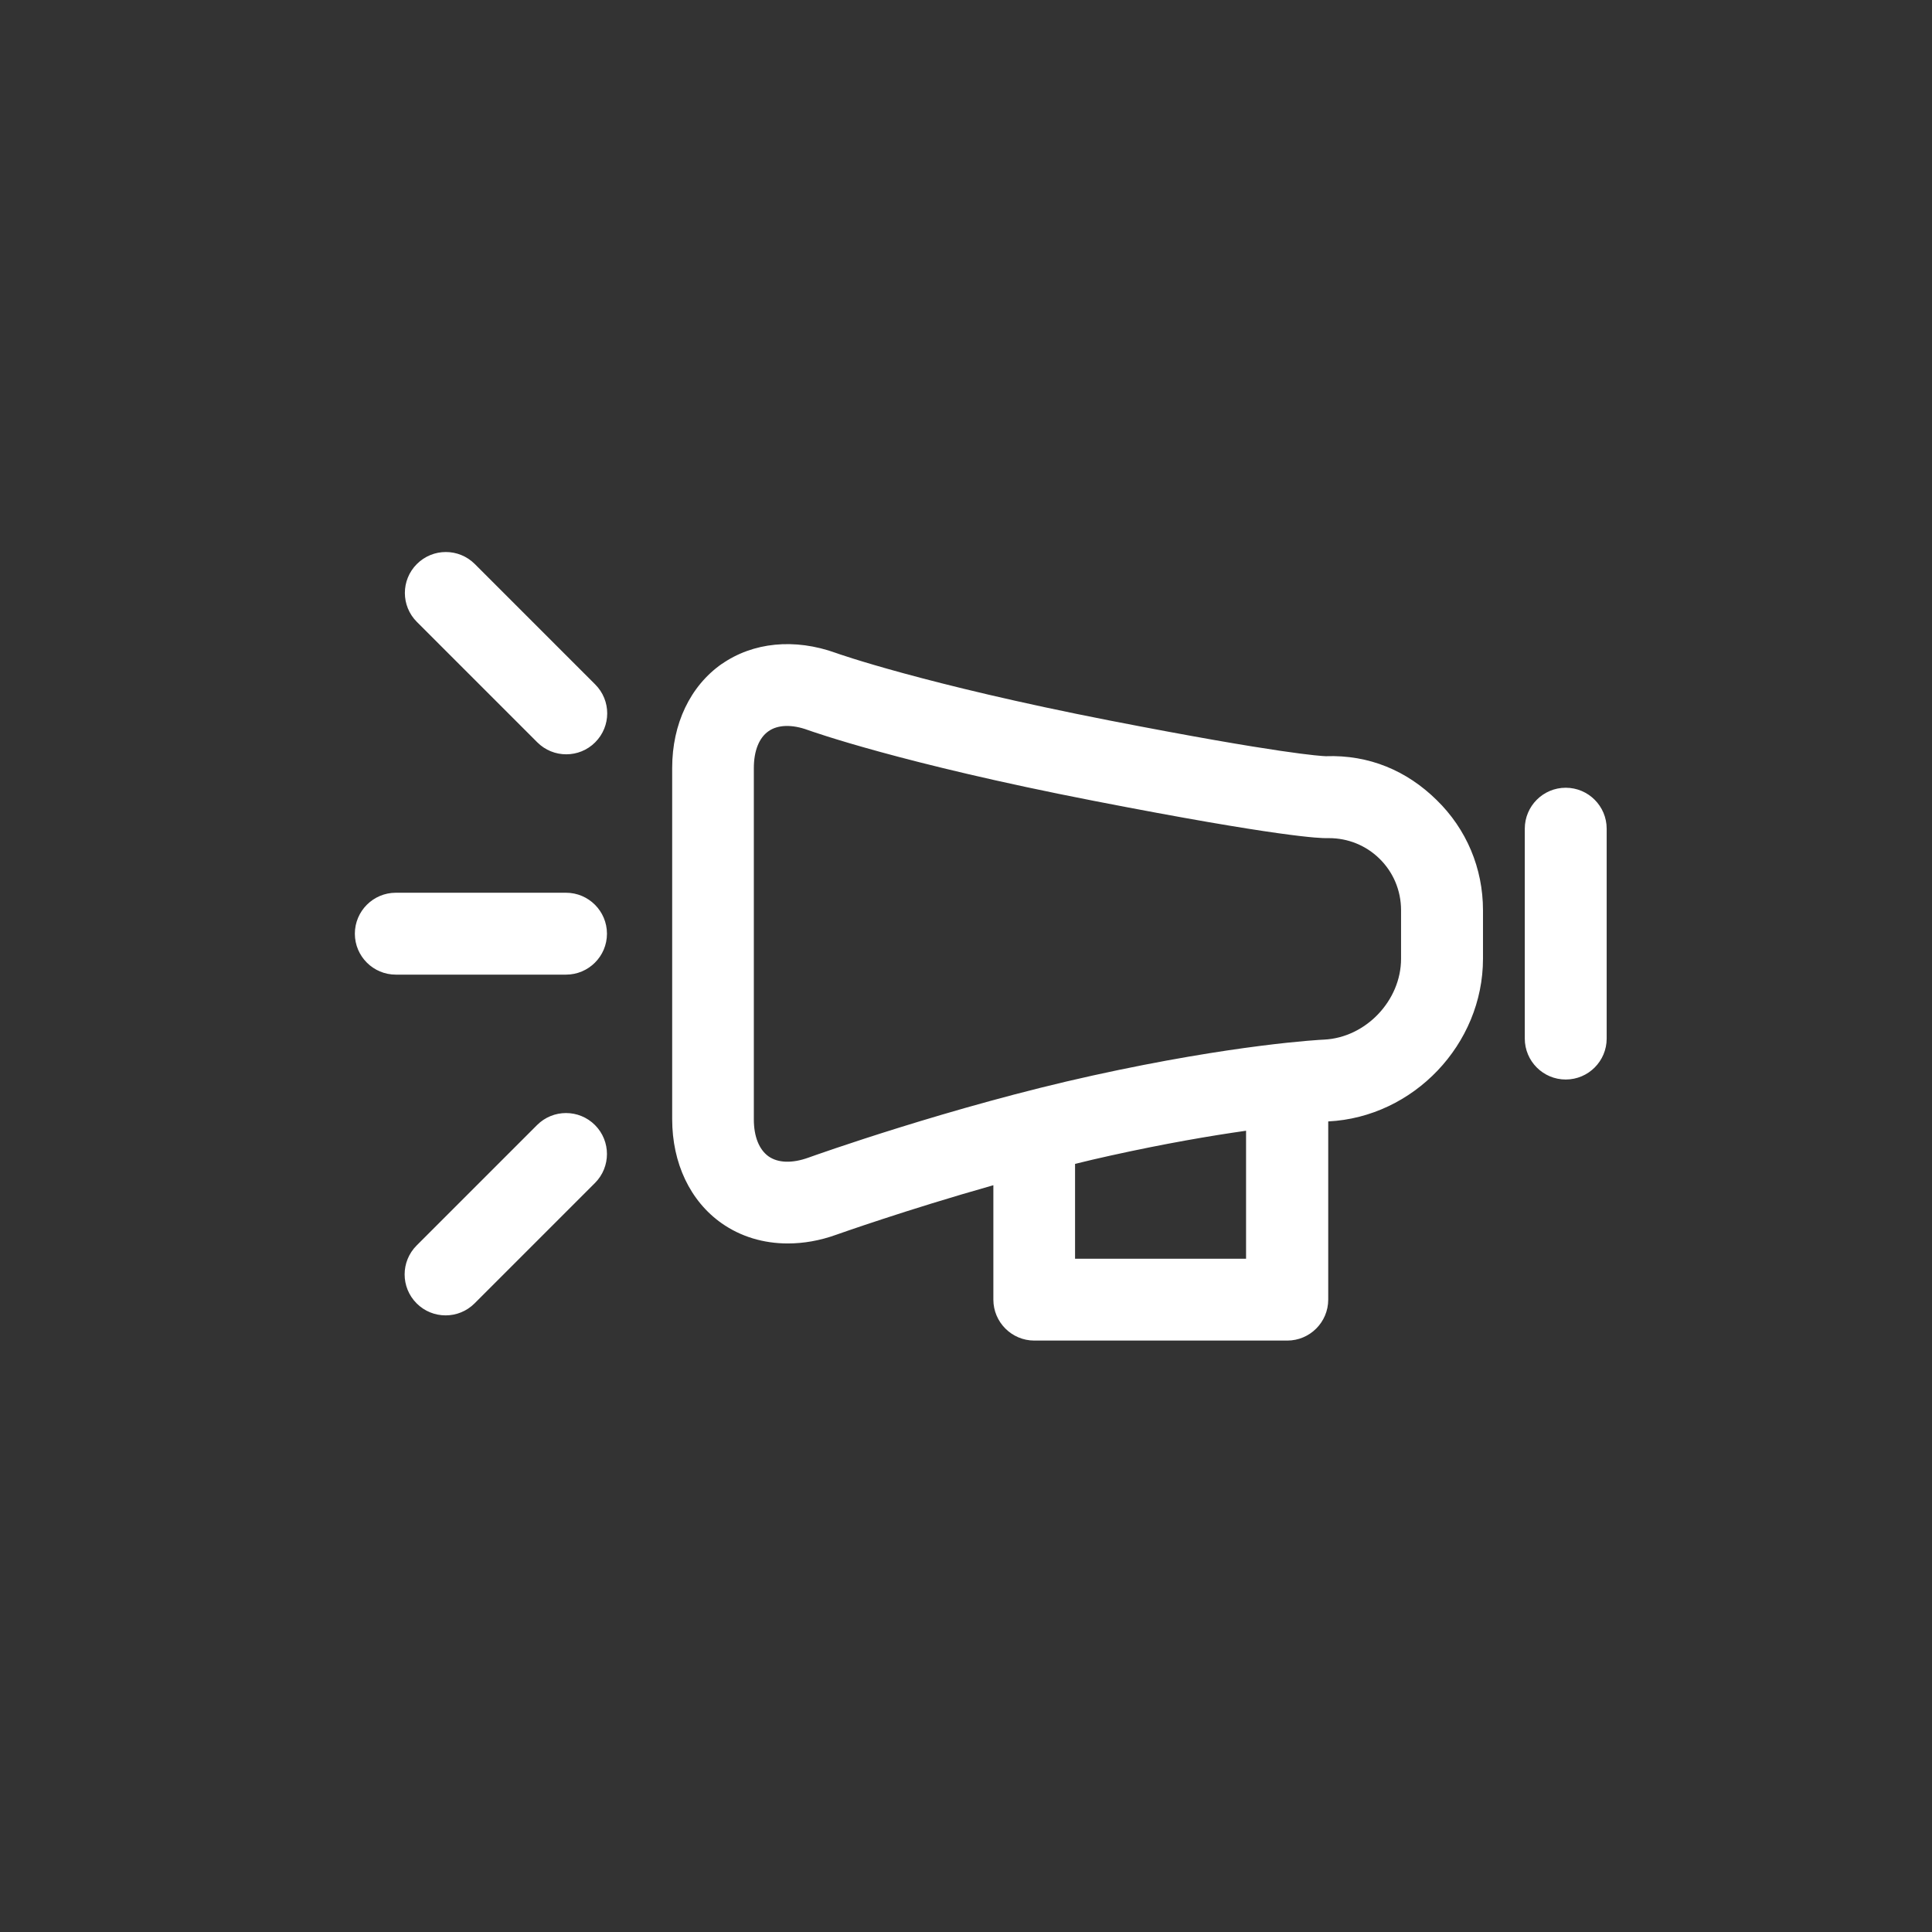 <svg width="49" height="49" viewBox="0 0 49 49" fill="none" xmlns="http://www.w3.org/2000/svg">

<rect x="0" y="0" width="49" height="49" fill="#333333" stroke="none"/>

<path d="M14.355 22.642C14.928 22.642 15.394 23.108 15.394 23.681C15.394 24.254 14.928 24.719 14.355 24.719H10.039C9.466 24.719 9 24.254 9 23.681C9 23.108 9.466 22.642 10.039 22.642H14.355ZM13.621 28.534C14.027 28.128 14.684 28.128 15.09 28.534C15.495 28.94 15.495 29.597 15.09 30.003L12.036 33.057C11.833 33.26 11.567 33.361 11.302 33.361C11.036 33.361 10.77 33.26 10.567 33.057C10.161 32.651 10.161 31.994 10.567 31.588L13.621 28.534ZM14.361 19.131C14.095 19.131 13.83 19.03 13.627 18.827L10.573 15.773C10.167 15.367 10.167 14.71 10.573 14.305C10.979 13.899 11.636 13.899 12.042 14.305L15.095 17.358C15.502 17.764 15.502 18.421 15.095 18.827C14.893 19.03 14.627 19.131 14.361 19.131ZM18.299 16.845C19.096 16.287 20.152 16.182 21.203 16.561C21.224 16.57 23.43 17.352 28.134 18.272C32.475 19.119 33.522 19.176 33.624 19.179C34.728 19.14 35.681 19.549 36.433 20.287C37.194 21.027 37.612 22.021 37.612 23.087V24.316C37.612 26.484 35.851 28.334 33.687 28.442V32.961C33.687 33.534 33.221 34 32.648 34H26.233C25.66 34 25.194 33.534 25.194 32.961V30.06C22.967 30.69 21.233 31.308 21.209 31.316C20.794 31.466 20.379 31.537 19.979 31.537C19.364 31.537 18.785 31.364 18.302 31.024C17.505 30.463 17.048 29.502 17.048 28.385V19.475C17.048 18.361 17.505 17.4 18.305 16.839H18.299V16.845ZM19.119 28.391C19.119 28.827 19.254 29.158 19.492 29.328C19.734 29.498 20.093 29.508 20.502 29.361C20.648 29.308 24.128 28.066 27.713 27.278C31.316 26.484 33.492 26.37 33.582 26.367C34.639 26.316 35.534 25.376 35.534 24.316V23.087C35.534 22.585 35.337 22.119 34.982 21.773C34.639 21.439 34.185 21.257 33.705 21.257C33.69 21.257 33.672 21.257 33.654 21.257C33.513 21.263 32.469 21.233 27.734 20.31C22.845 19.358 20.588 18.549 20.492 18.516C20.087 18.367 19.725 18.379 19.49 18.546C19.251 18.713 19.119 19.045 19.119 19.481V28.391ZM27.266 31.925H31.603V28.678C30.701 28.806 29.546 29.003 28.158 29.31C27.86 29.376 27.561 29.445 27.266 29.519V31.928V31.925ZM40.749 21.018V26.34C40.749 26.913 40.284 27.379 39.71 27.379C39.137 27.379 38.672 26.913 38.672 26.34V21.018C38.672 20.445 39.137 19.979 39.71 19.979C40.284 19.979 40.749 20.445 40.749 21.018Z" fill="white"/>
</svg>
